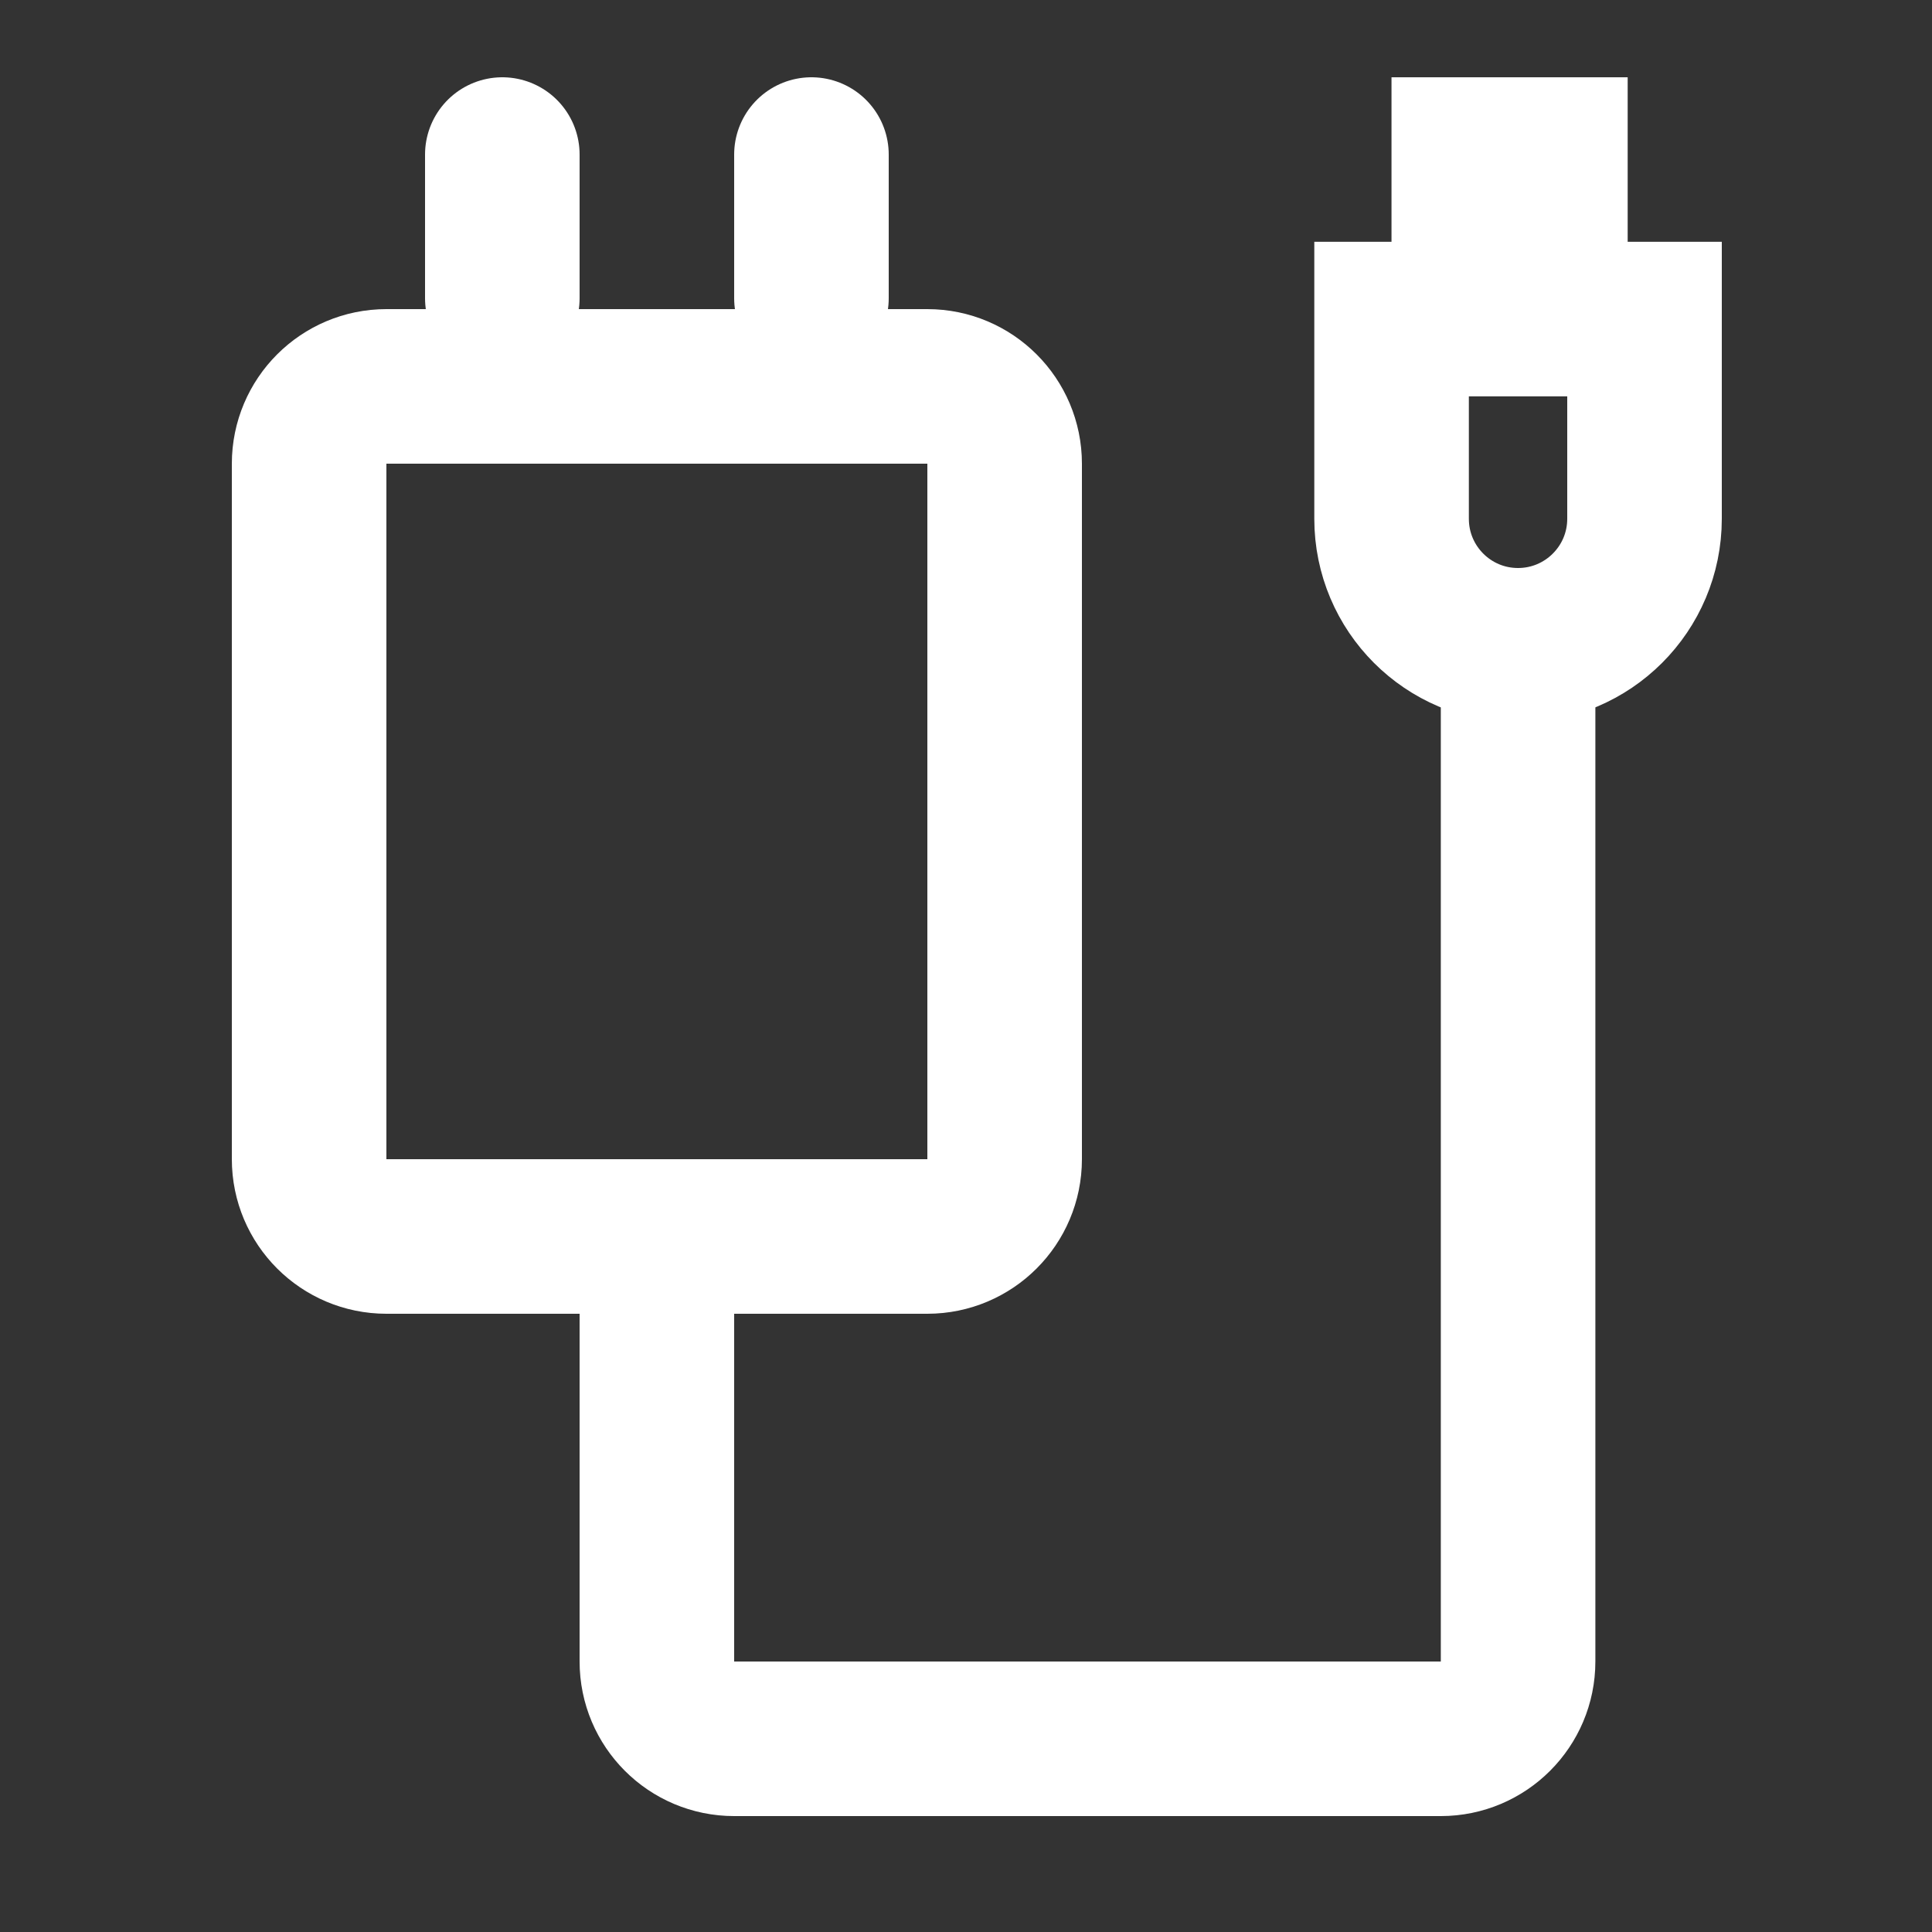 <?xml version="1.0" encoding="UTF-8"?> <svg xmlns="http://www.w3.org/2000/svg" width="25" height="25" viewBox="0 0 25 25" fill="none"><rect x="0" y="0" width="25" height="25" fill="#333333" stroke="none"/><path d="M4 6C4 5.448 4.448 5 5 5H12C12.552 5 13 5.448 13 6V15C13 15.552 12.552 16 12 16H5C4.448 16 4 15.552 4 15V6Z" stroke="white" stroke-width="2"></path><path d="M6.5 3.859V2M10.5 3.859V2" stroke="white" stroke-width="2" stroke-linecap="round"></path><path d="M19.643 8.35C20.547 8.35 21.28 7.617 21.28 6.713L21.28 4.129L18.007 4.129L18.007 6.713C18.007 7.617 18.739 8.35 19.643 8.35V8.35Z" stroke="white" stroke-width="2"></path><path d="M19.644 8.644L19.644 21.5C19.644 22.052 19.196 22.5 18.644 22.5L9.5 22.5C8.947 22.5 8.5 22.052 8.5 21.5L8.5 17" stroke="white" stroke-width="2" stroke-linecap="round"></path><rect x="21.062" y="1" width="2.333" height="3.056" transform="rotate(90 21.062 1)" fill="white"></rect></svg> 